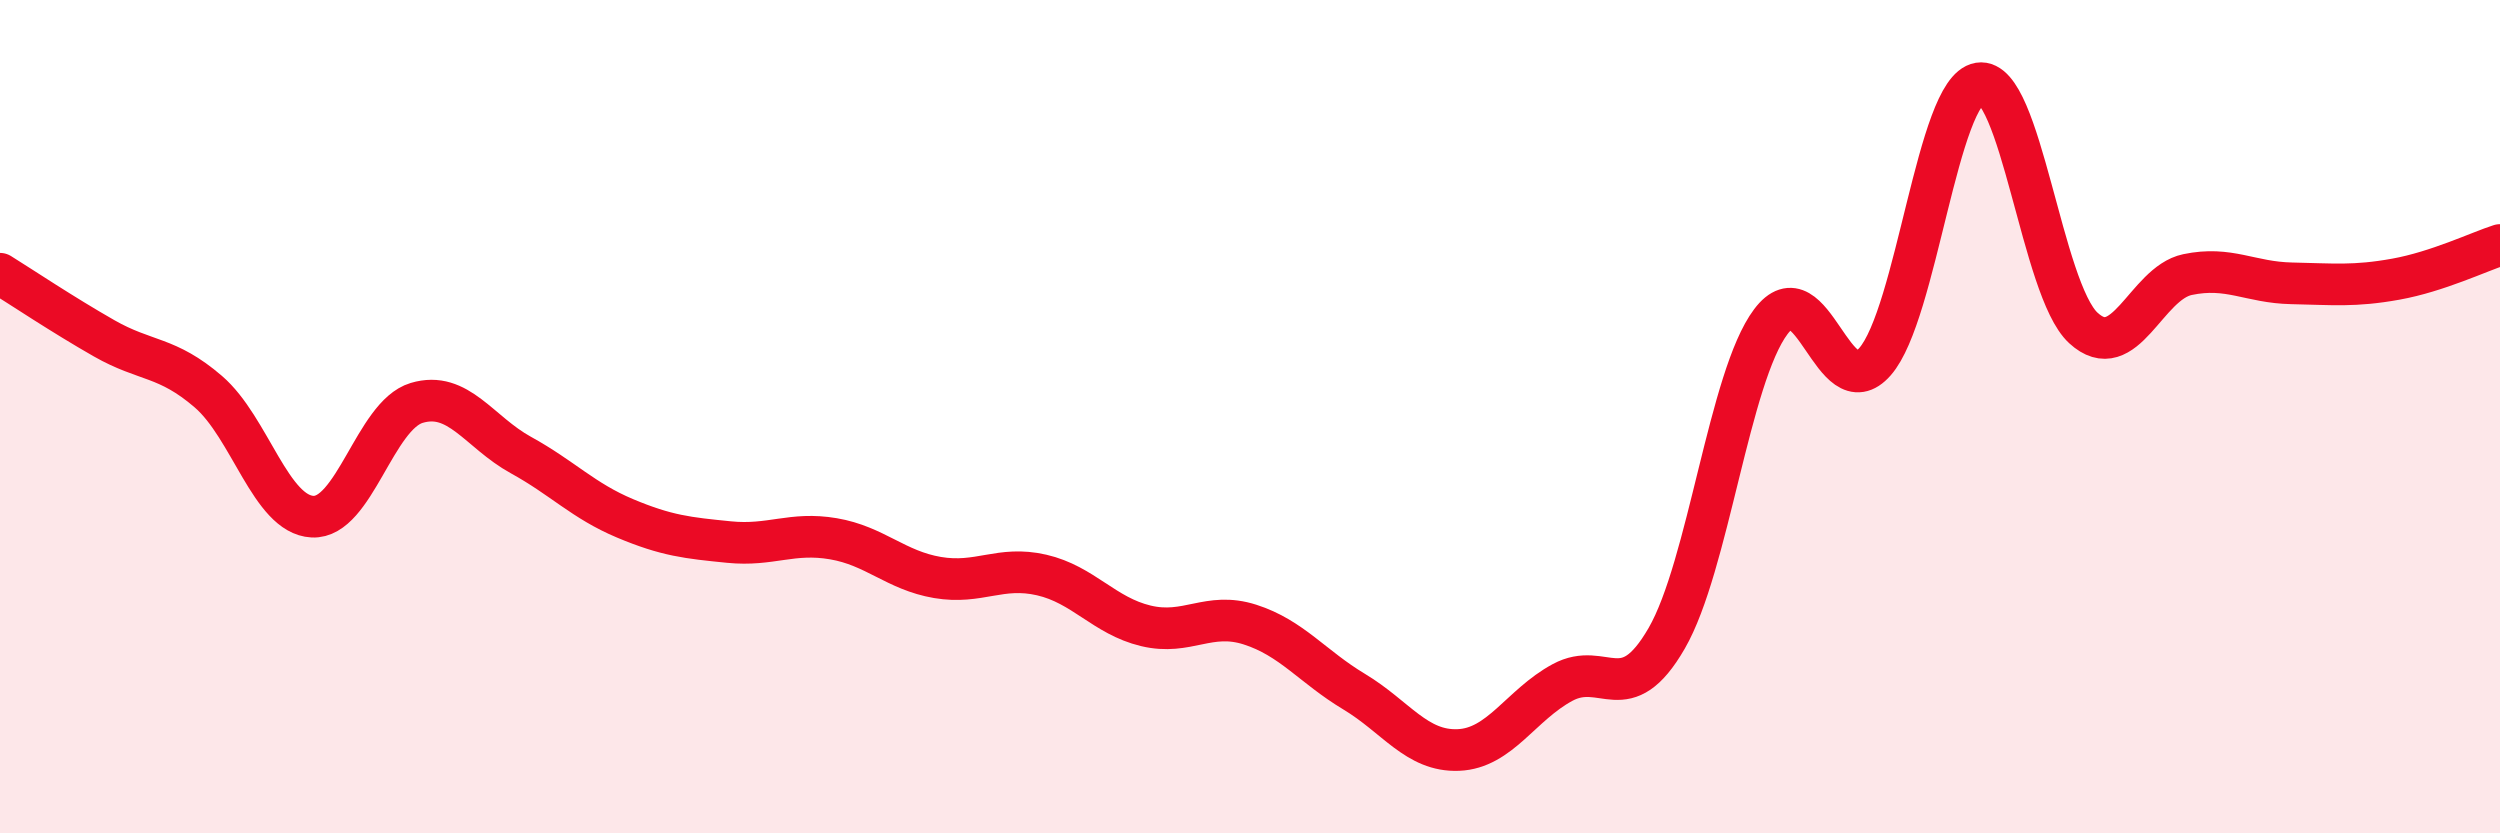 
    <svg width="60" height="20" viewBox="0 0 60 20" xmlns="http://www.w3.org/2000/svg">
      <path
        d="M 0,6.57 C 0.5,6.88 1.5,7.55 2.5,8.12 C 3.5,8.69 4,8.54 5,9.4 C 6,10.26 6.5,12.35 7.5,12.4 C 8.5,12.45 9,9.97 10,9.67 C 11,9.37 11.5,10.37 12.5,10.92 C 13.5,11.47 14,12.02 15,12.44 C 16,12.86 16.5,12.91 17.5,13.01 C 18.5,13.11 19,12.76 20,12.93 C 21,13.1 21.5,13.69 22.5,13.86 C 23.5,14.03 24,13.57 25,13.8 C 26,14.03 26.5,14.78 27.5,15.02 C 28.5,15.26 29,14.67 30,14.99 C 31,15.31 31.5,16 32.5,16.6 C 33.5,17.2 34,18.04 35,18 C 36,17.96 36.5,16.92 37.5,16.38 C 38.5,15.84 39,17.05 40,15.32 C 41,13.59 41.5,9.05 42.5,7.72 C 43.5,6.39 44,9.82 45,8.68 C 46,7.54 46.5,2.16 47.5,2 C 48.5,1.84 49,6.95 50,7.87 C 51,8.79 51.5,6.8 52.5,6.59 C 53.5,6.38 54,6.78 55,6.8 C 56,6.82 56.5,6.88 57.5,6.7 C 58.5,6.52 59.5,6.04 60,5.88L60 20L0 20Z"
        fill="#EB0A25"
        opacity="0.1"
        stroke-linecap="round"
        stroke-linejoin="round"
      />
      <path
        d="M 0,6.57 C 0.5,6.88 1.5,7.55 2.5,8.12 C 3.5,8.69 4,8.54 5,9.4 C 6,10.26 6.5,12.35 7.5,12.4 C 8.5,12.45 9,9.97 10,9.67 C 11,9.37 11.5,10.37 12.5,10.92 C 13.5,11.47 14,12.02 15,12.44 C 16,12.86 16.5,12.91 17.5,13.01 C 18.5,13.11 19,12.76 20,12.93 C 21,13.1 21.5,13.69 22.5,13.86 C 23.5,14.03 24,13.57 25,13.8 C 26,14.03 26.5,14.78 27.5,15.02 C 28.5,15.26 29,14.67 30,14.99 C 31,15.31 31.5,16 32.5,16.6 C 33.5,17.2 34,18.04 35,18 C 36,17.96 36.5,16.92 37.5,16.38 C 38.5,15.84 39,17.05 40,15.32 C 41,13.59 41.5,9.05 42.5,7.72 C 43.5,6.39 44,9.82 45,8.68 C 46,7.54 46.5,2.16 47.5,2 C 48.5,1.84 49,6.95 50,7.87 C 51,8.79 51.5,6.8 52.5,6.59 C 53.5,6.38 54,6.78 55,6.8 C 56,6.82 56.5,6.88 57.5,6.7 C 58.5,6.52 59.5,6.04 60,5.88"
        stroke="#EB0A25"
        stroke-width="1"
        fill="none"
        stroke-linecap="round"
        stroke-linejoin="round"
      />
    </svg>
  